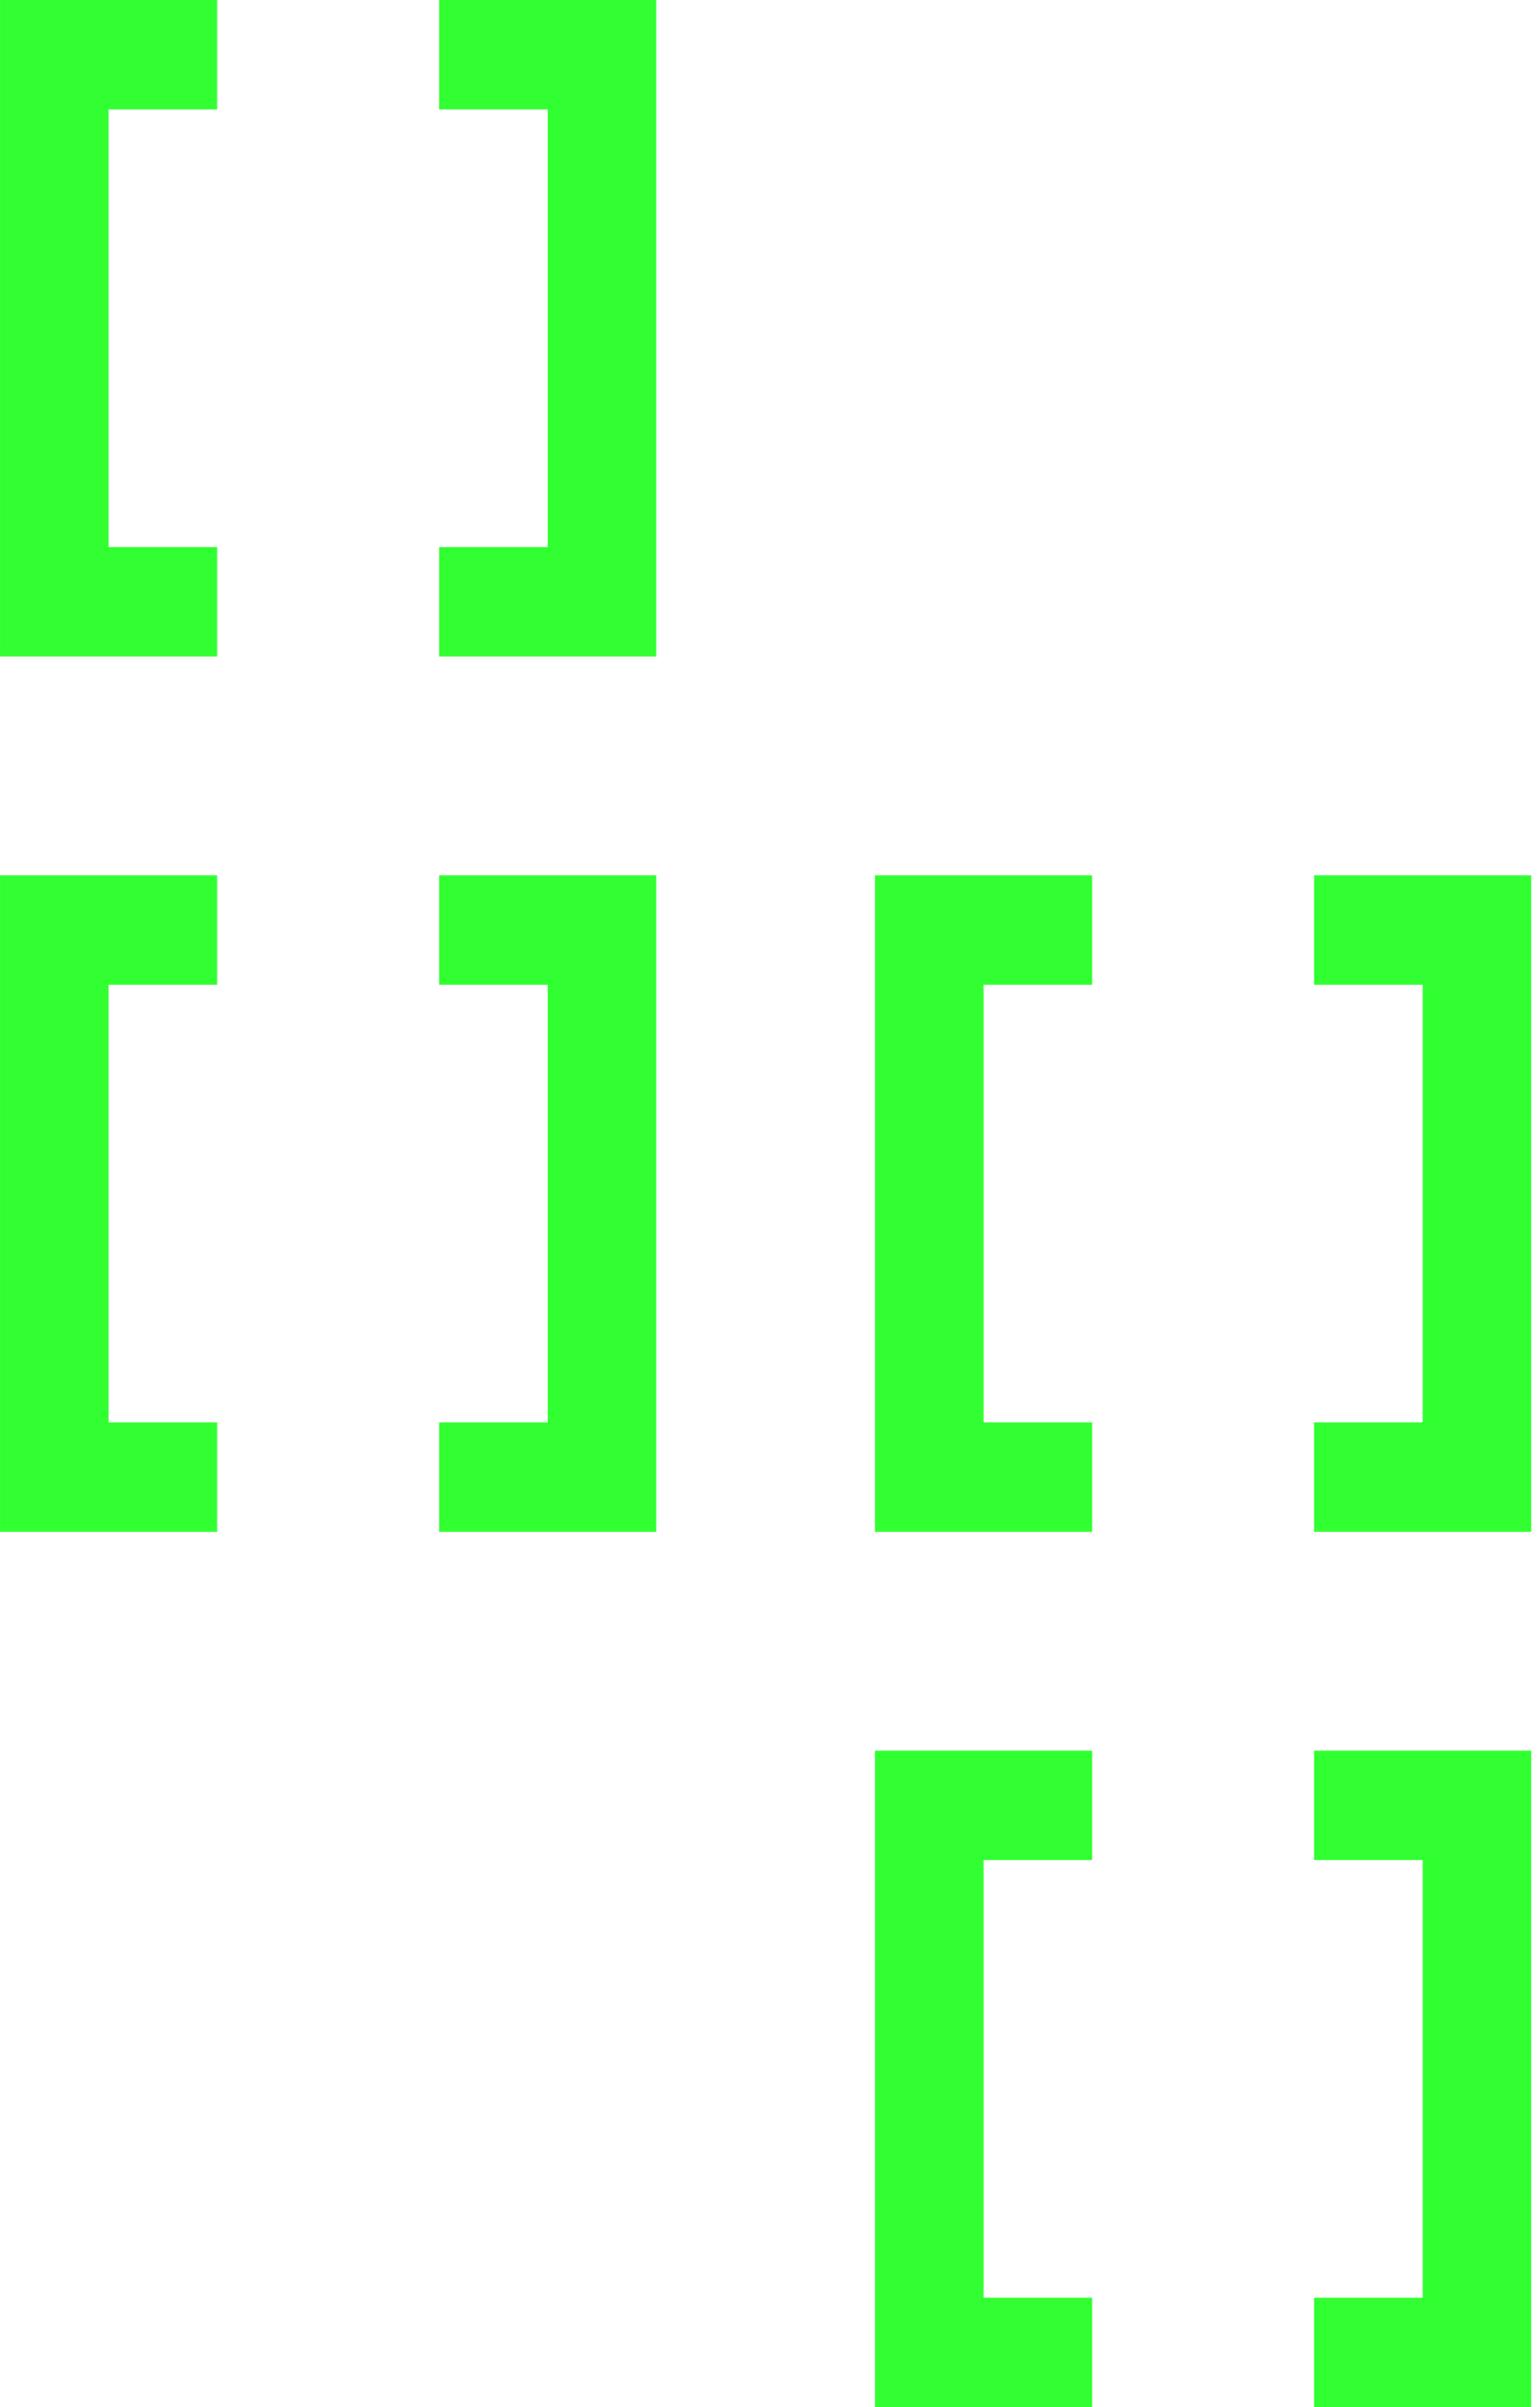 <?xml version="1.0" encoding="UTF-8"?> <svg xmlns="http://www.w3.org/2000/svg" width="96" height="150" viewBox="0 0 96 150" fill="none"> <path d="M34.142 6.818V34.091H27.374V40.909H40.91V8.7738e-05H27.374V6.818H34.142Z" fill="#32FF32"></path> <path d="M0.001 40.909H13.537V34.091H6.769V6.818H13.537V8.7738e-05H0.001V40.909Z" fill="#32FF32"></path> <path d="M34.142 61.364V88.636H27.374V95.455H40.91V54.545H27.374V61.364H34.142Z" fill="#32FF32"></path> <path d="M0.001 95.455H13.537V88.636H6.769V61.364H13.537V54.545H0.001V95.455Z" fill="#32FF32"></path> <path d="M88.685 115.909V143.182H81.917V150H95.453V109.091H81.917V115.909H88.685Z" fill="#32FF32"></path> <path d="M54.544 150H68.08V143.182H61.312V115.909H68.08V109.091H54.544V150Z" fill="#32FF32"></path> <path d="M88.685 61.364V88.636H81.917V95.455H95.453V54.545H81.917V61.364H88.685Z" fill="#32FF32"></path> <path d="M54.544 95.455H68.08V88.636H61.312V61.364H68.08V54.545H54.544V95.455Z" fill="#32FF32"></path> </svg> 